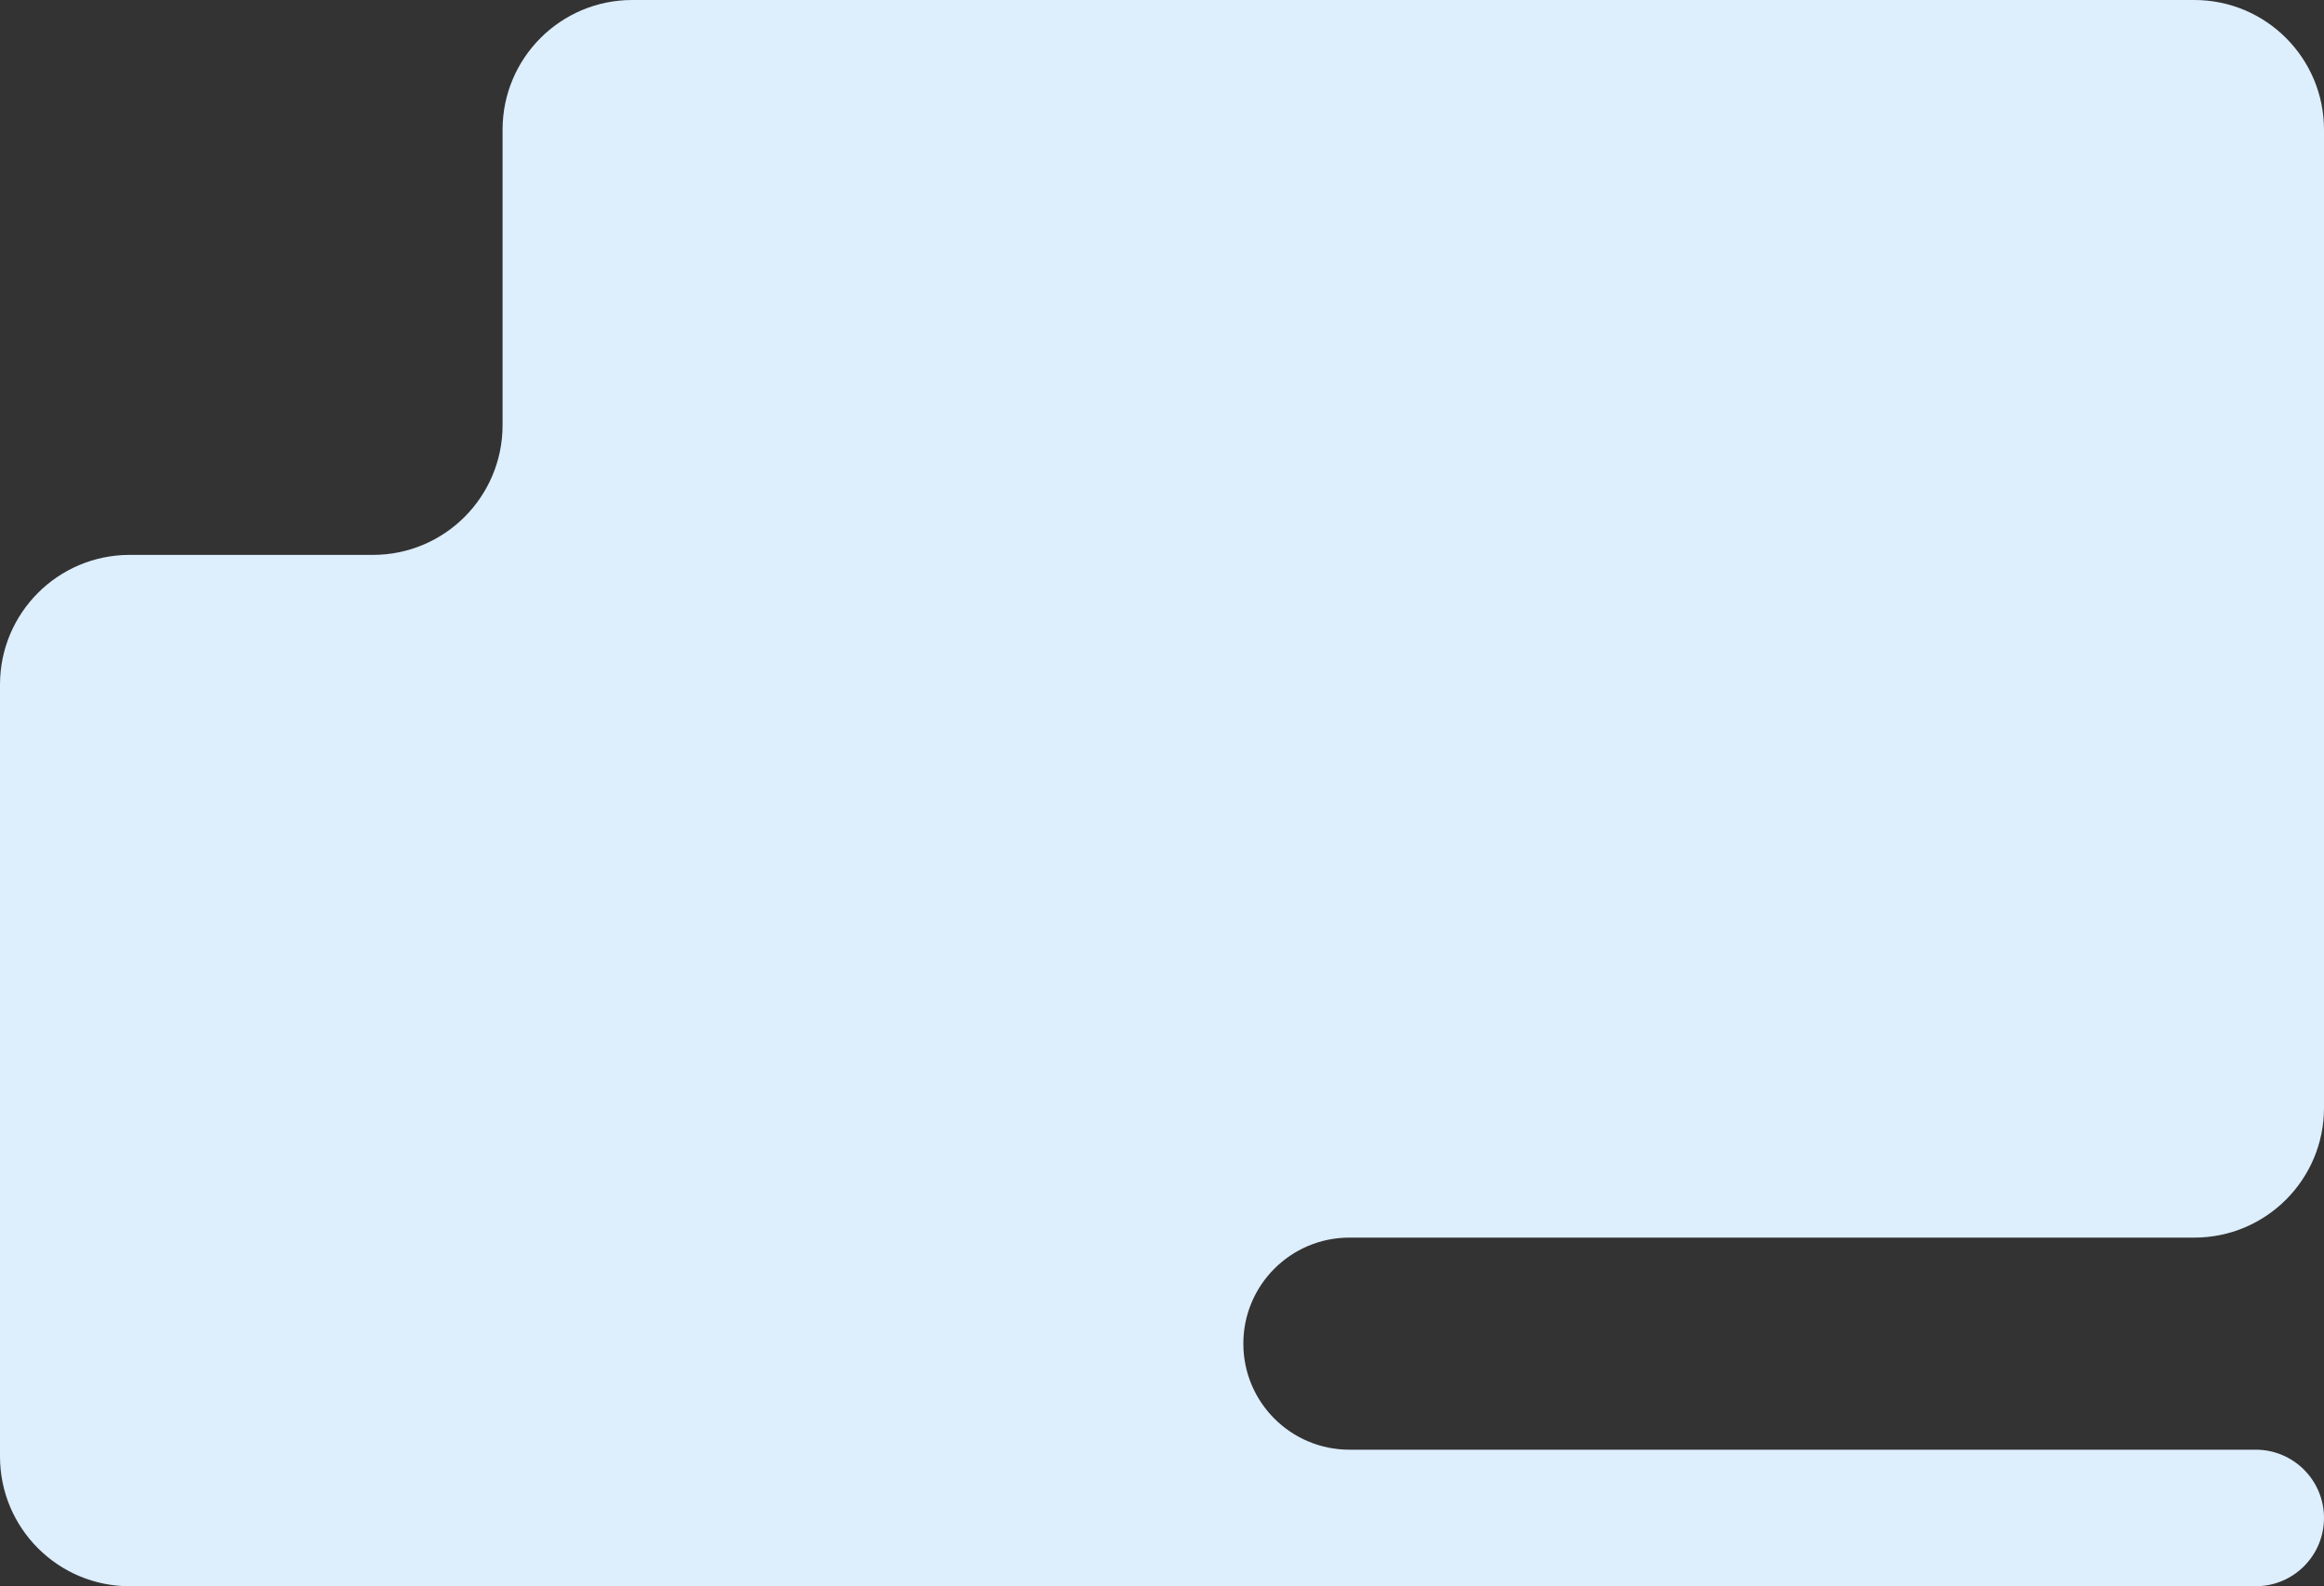 <svg width="800" height="546" viewBox="0 0 800 546" fill="none" xmlns="http://www.w3.org/2000/svg">
<rect x="0" y="0" width="800" height="546" fill="#333333" stroke="none"/>
<path fill-rule="evenodd" clip-rule="evenodd" d="M44.643 546C19.988 546 0 526.012 0 501.357V235.643C0 210.988 19.988 191 44.643 191H128.357C153.012 191 173 171.012 173 146.357V44.643C173 19.988 192.988 0 217.643 0H755.357C780.012 0 800 19.988 800 44.643V381.357C800 406.012 780.012 426 755.357 426H464.5C444.342 426 428 442.342 428 462.5V462.5C428 482.658 444.342 499 464.5 499H776.5C789.479 499 800 509.521 800 522.5V522.5C800 535.479 789.479 546 776.5 546H44.643Z" fill="#DDEEFD"/>
</svg>
